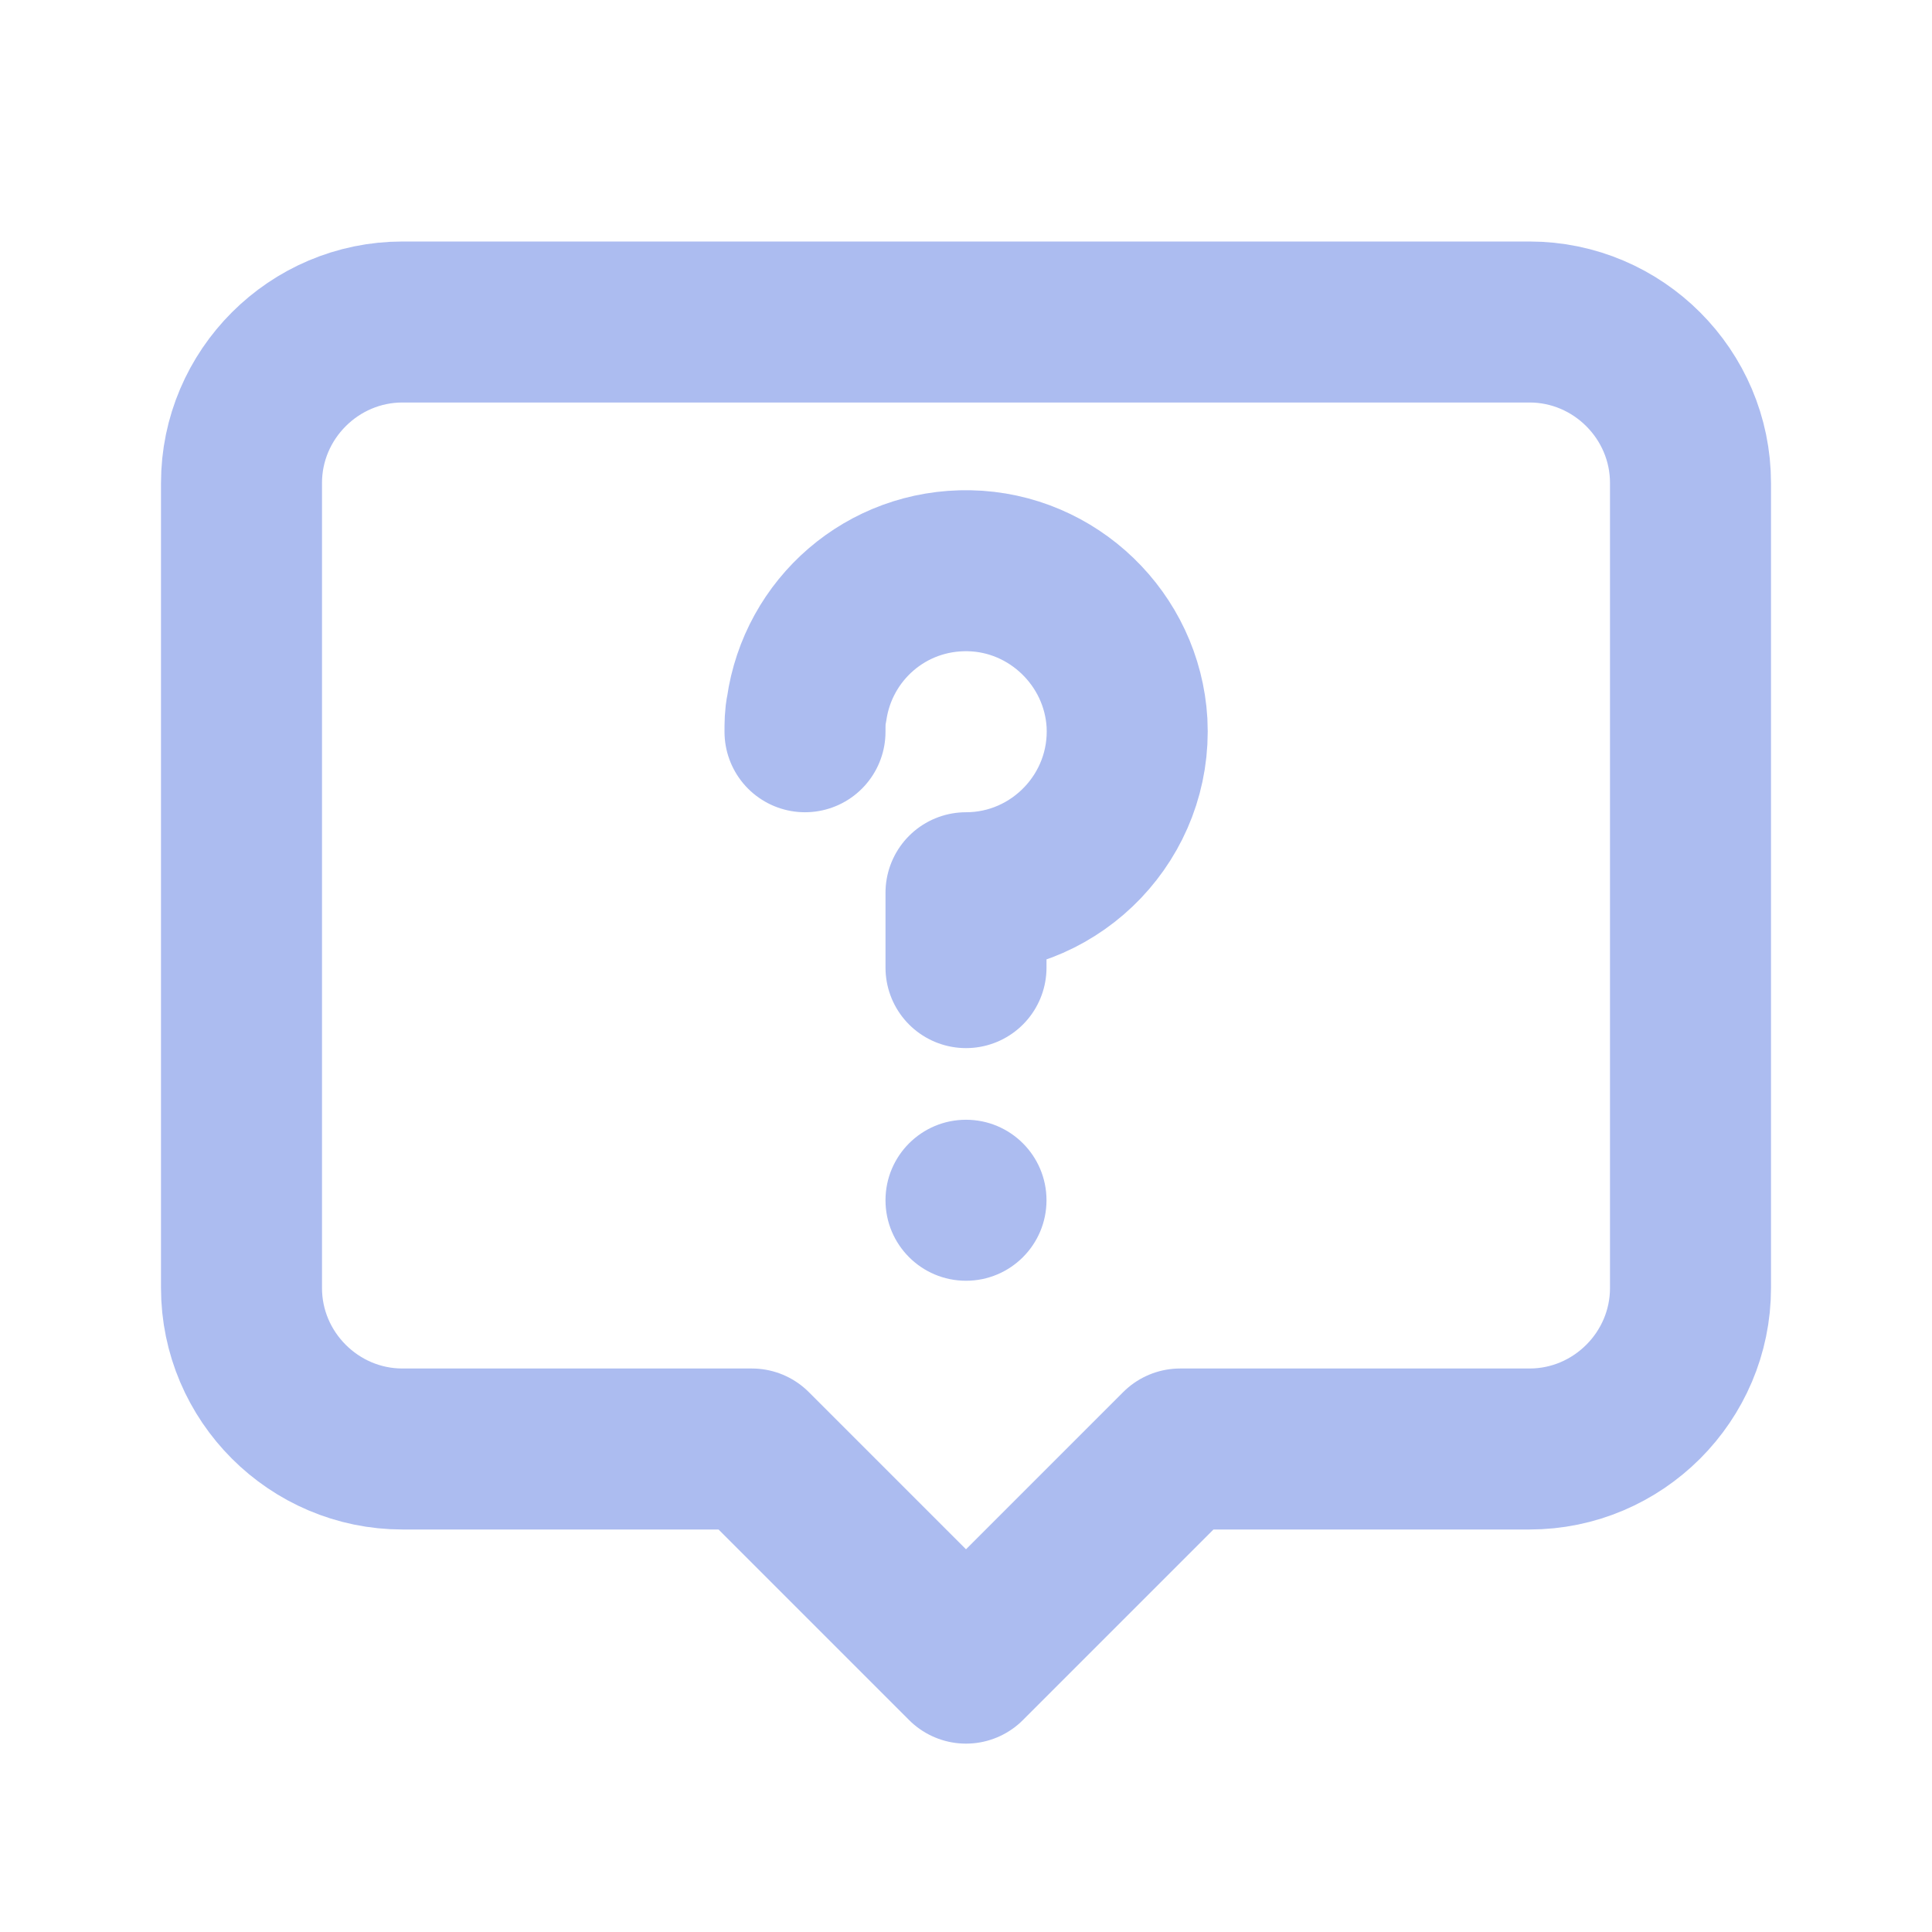 <svg xmlns="http://www.w3.org/2000/svg" width="24" height="24" fill="none"><path stroke="#ACBCF0" stroke-linecap="round" stroke-linejoin="round" stroke-width="2" d="M10 9.09c0-.09 0-.19.02-.28.14-.99.99-1.74 2.02-1.72 1.04.02 1.9.85 1.96 1.89.06 1.15-.86 2.11-2 2.11v.93"/><circle cx="12" cy="14.91" r="1" fill="#ACBCF0"/><path stroke="#ACBCF0" stroke-linecap="round" stroke-linejoin="round" stroke-width="2" d="M19 4H5c-1.1 0-2 .9-2 2v10c0 1.1.9 2 2 2h4.34L12 20.66 14.66 18H19c1.1 0 2-.9 2-2V6c0-1.1-.9-2-2-2Z"/></svg>